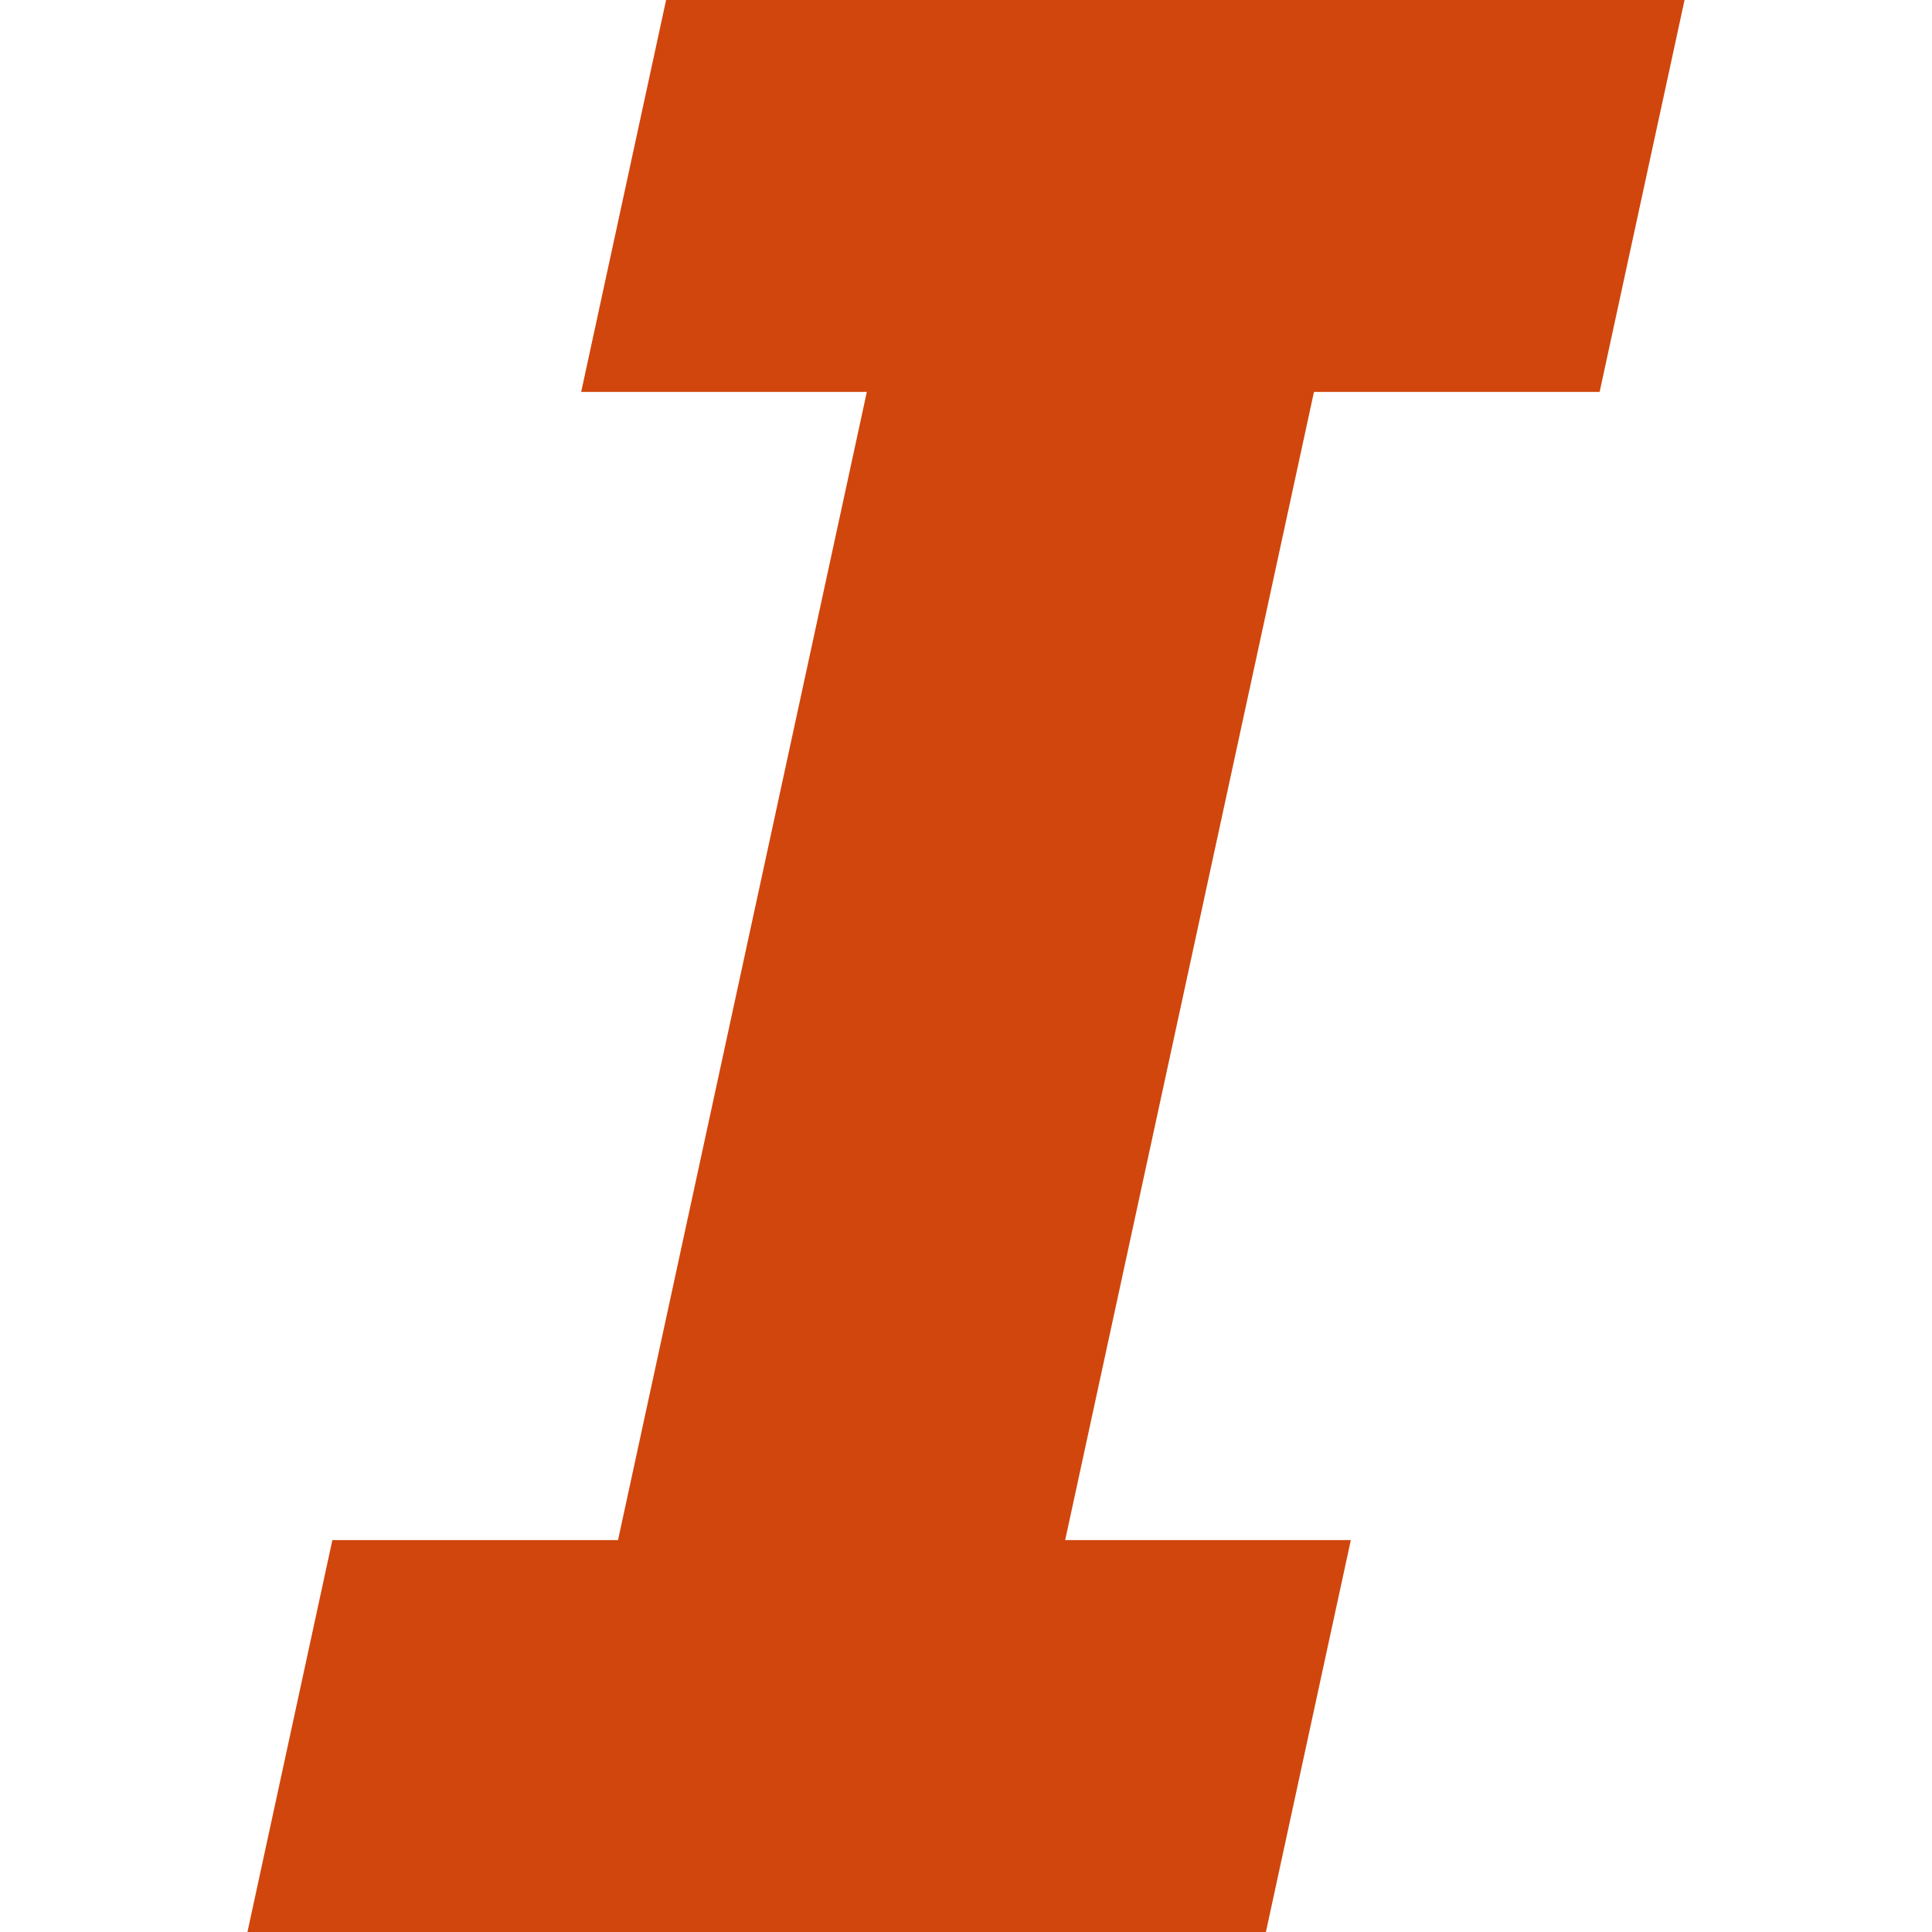<svg xmlns="http://www.w3.org/2000/svg" version="1.1" xmlns:xlink="http://www.w3.org/1999/xlink" width="2000px" height="2000px"><svg xmlns="http://www.w3.org/2000/svg" xml:space="preserve" width="2000px" height="2000px" version="1.1" style="shape-rendering:geometricPrecision; text-rendering:geometricPrecision; image-rendering:optimizeQuality; fill-rule:evenodd; clip-rule:evenodd" viewBox="0 0 2000 2000" xmlns:xlink="http://www.w3.org/1999/xlink" xmlns:xodm="http://www.corel.com/coreldraw/odm/2003">
 <defs>
  <style type="text/css">
   
    .fil0 {fill:#D1460D}
   
  </style>
 </defs>
 <g id="SvgjsG1003">
  <polygon class="fil0" points="897.34,405.71 639.78,1594.29 344.07,1594.29 256.16,2000 551.87,2000 1014.75,2000 1310.46,2000 1398.37,1594.29 1102.66,1594.29 1360.22,405.71 1655.93,405.71 1743.84,0 689.54,0 601.63,405.71 "></polygon>
 </g>
</svg><style>@media (prefers-color-scheme: light) { :root { filter: none; } }
@media (prefers-color-scheme: dark) { :root { filter: none; } }
</style></svg>